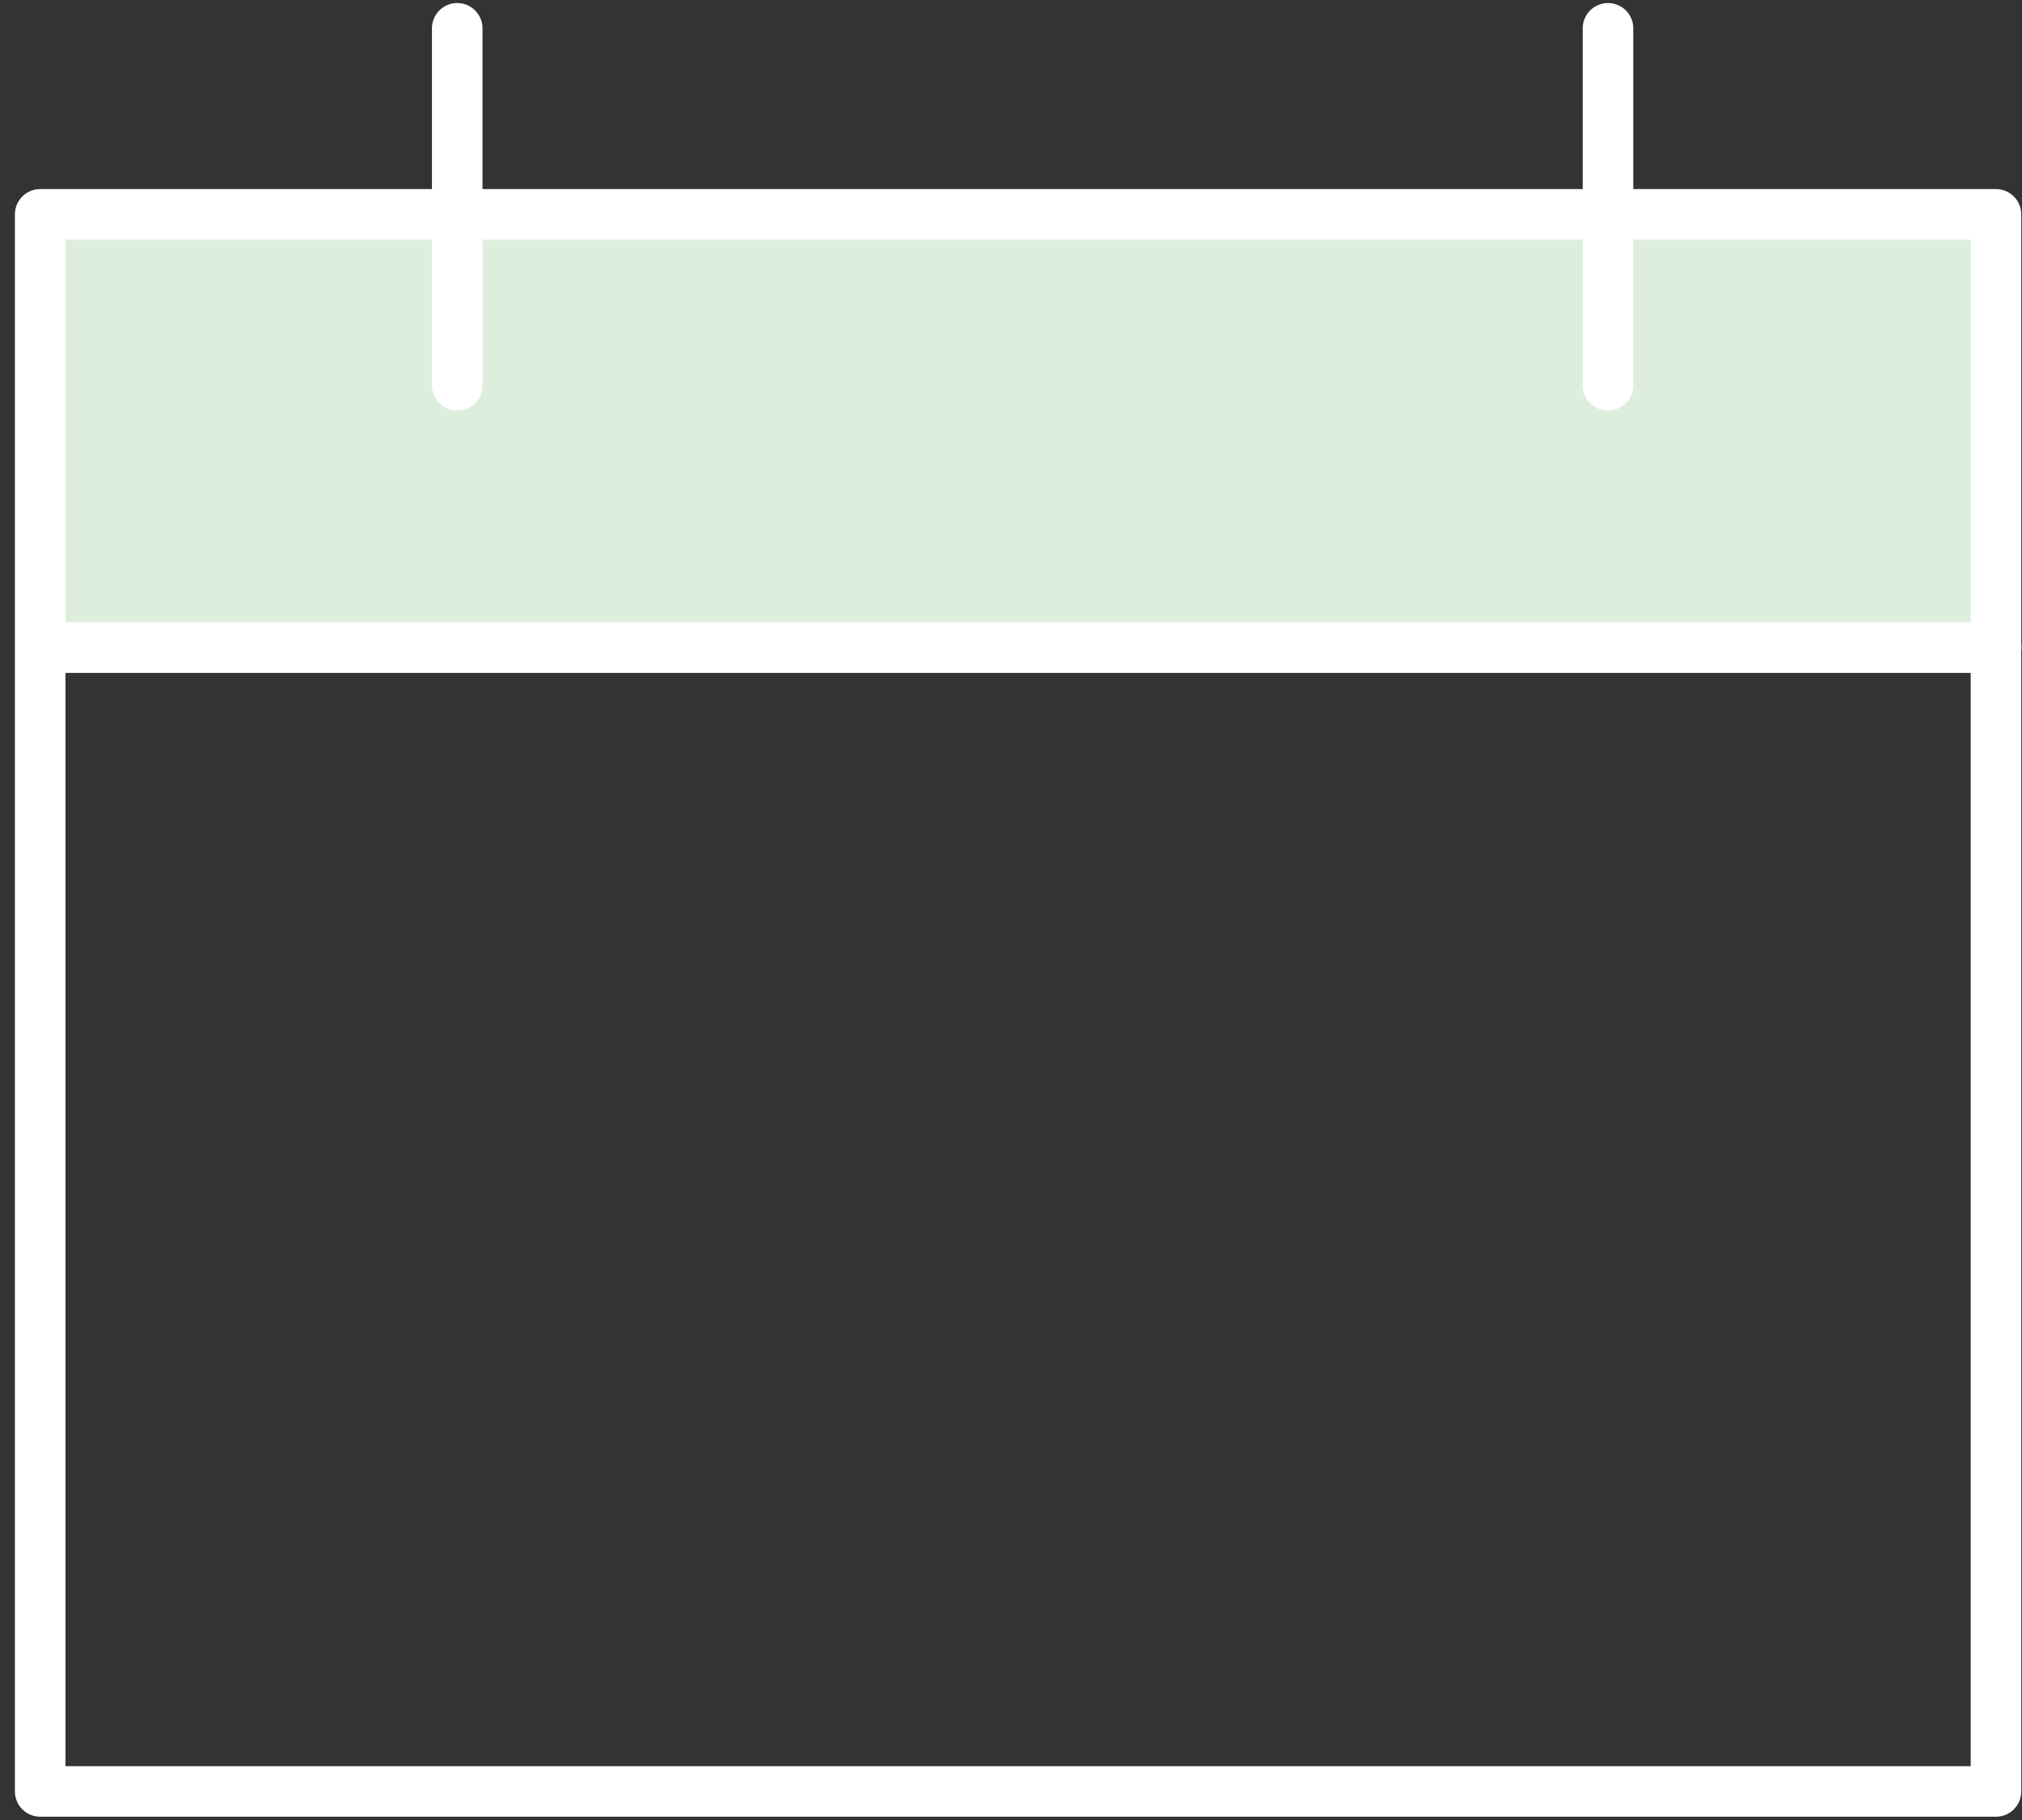 <svg xmlns="http://www.w3.org/2000/svg" viewBox="0 0 80 72"><rect x="0" y="0" width="80" height="72" fill="#333333" stroke="none"/><g fill="none" fill-rule="evenodd"><path fill="#DEEEDD" fill-rule="nonzero" d="M1.59 8.48h77.39v17.14H1.59z"/><path d="M62.59 70.87h-61V8.48h77.38v62.39H62.59m-61-45.25h77.39M18.09 1.12v14.12M63.62 1.12v14.12" stroke="white" stroke-width="2" stroke-linecap="round" stroke-linejoin="round"/></g></svg>
